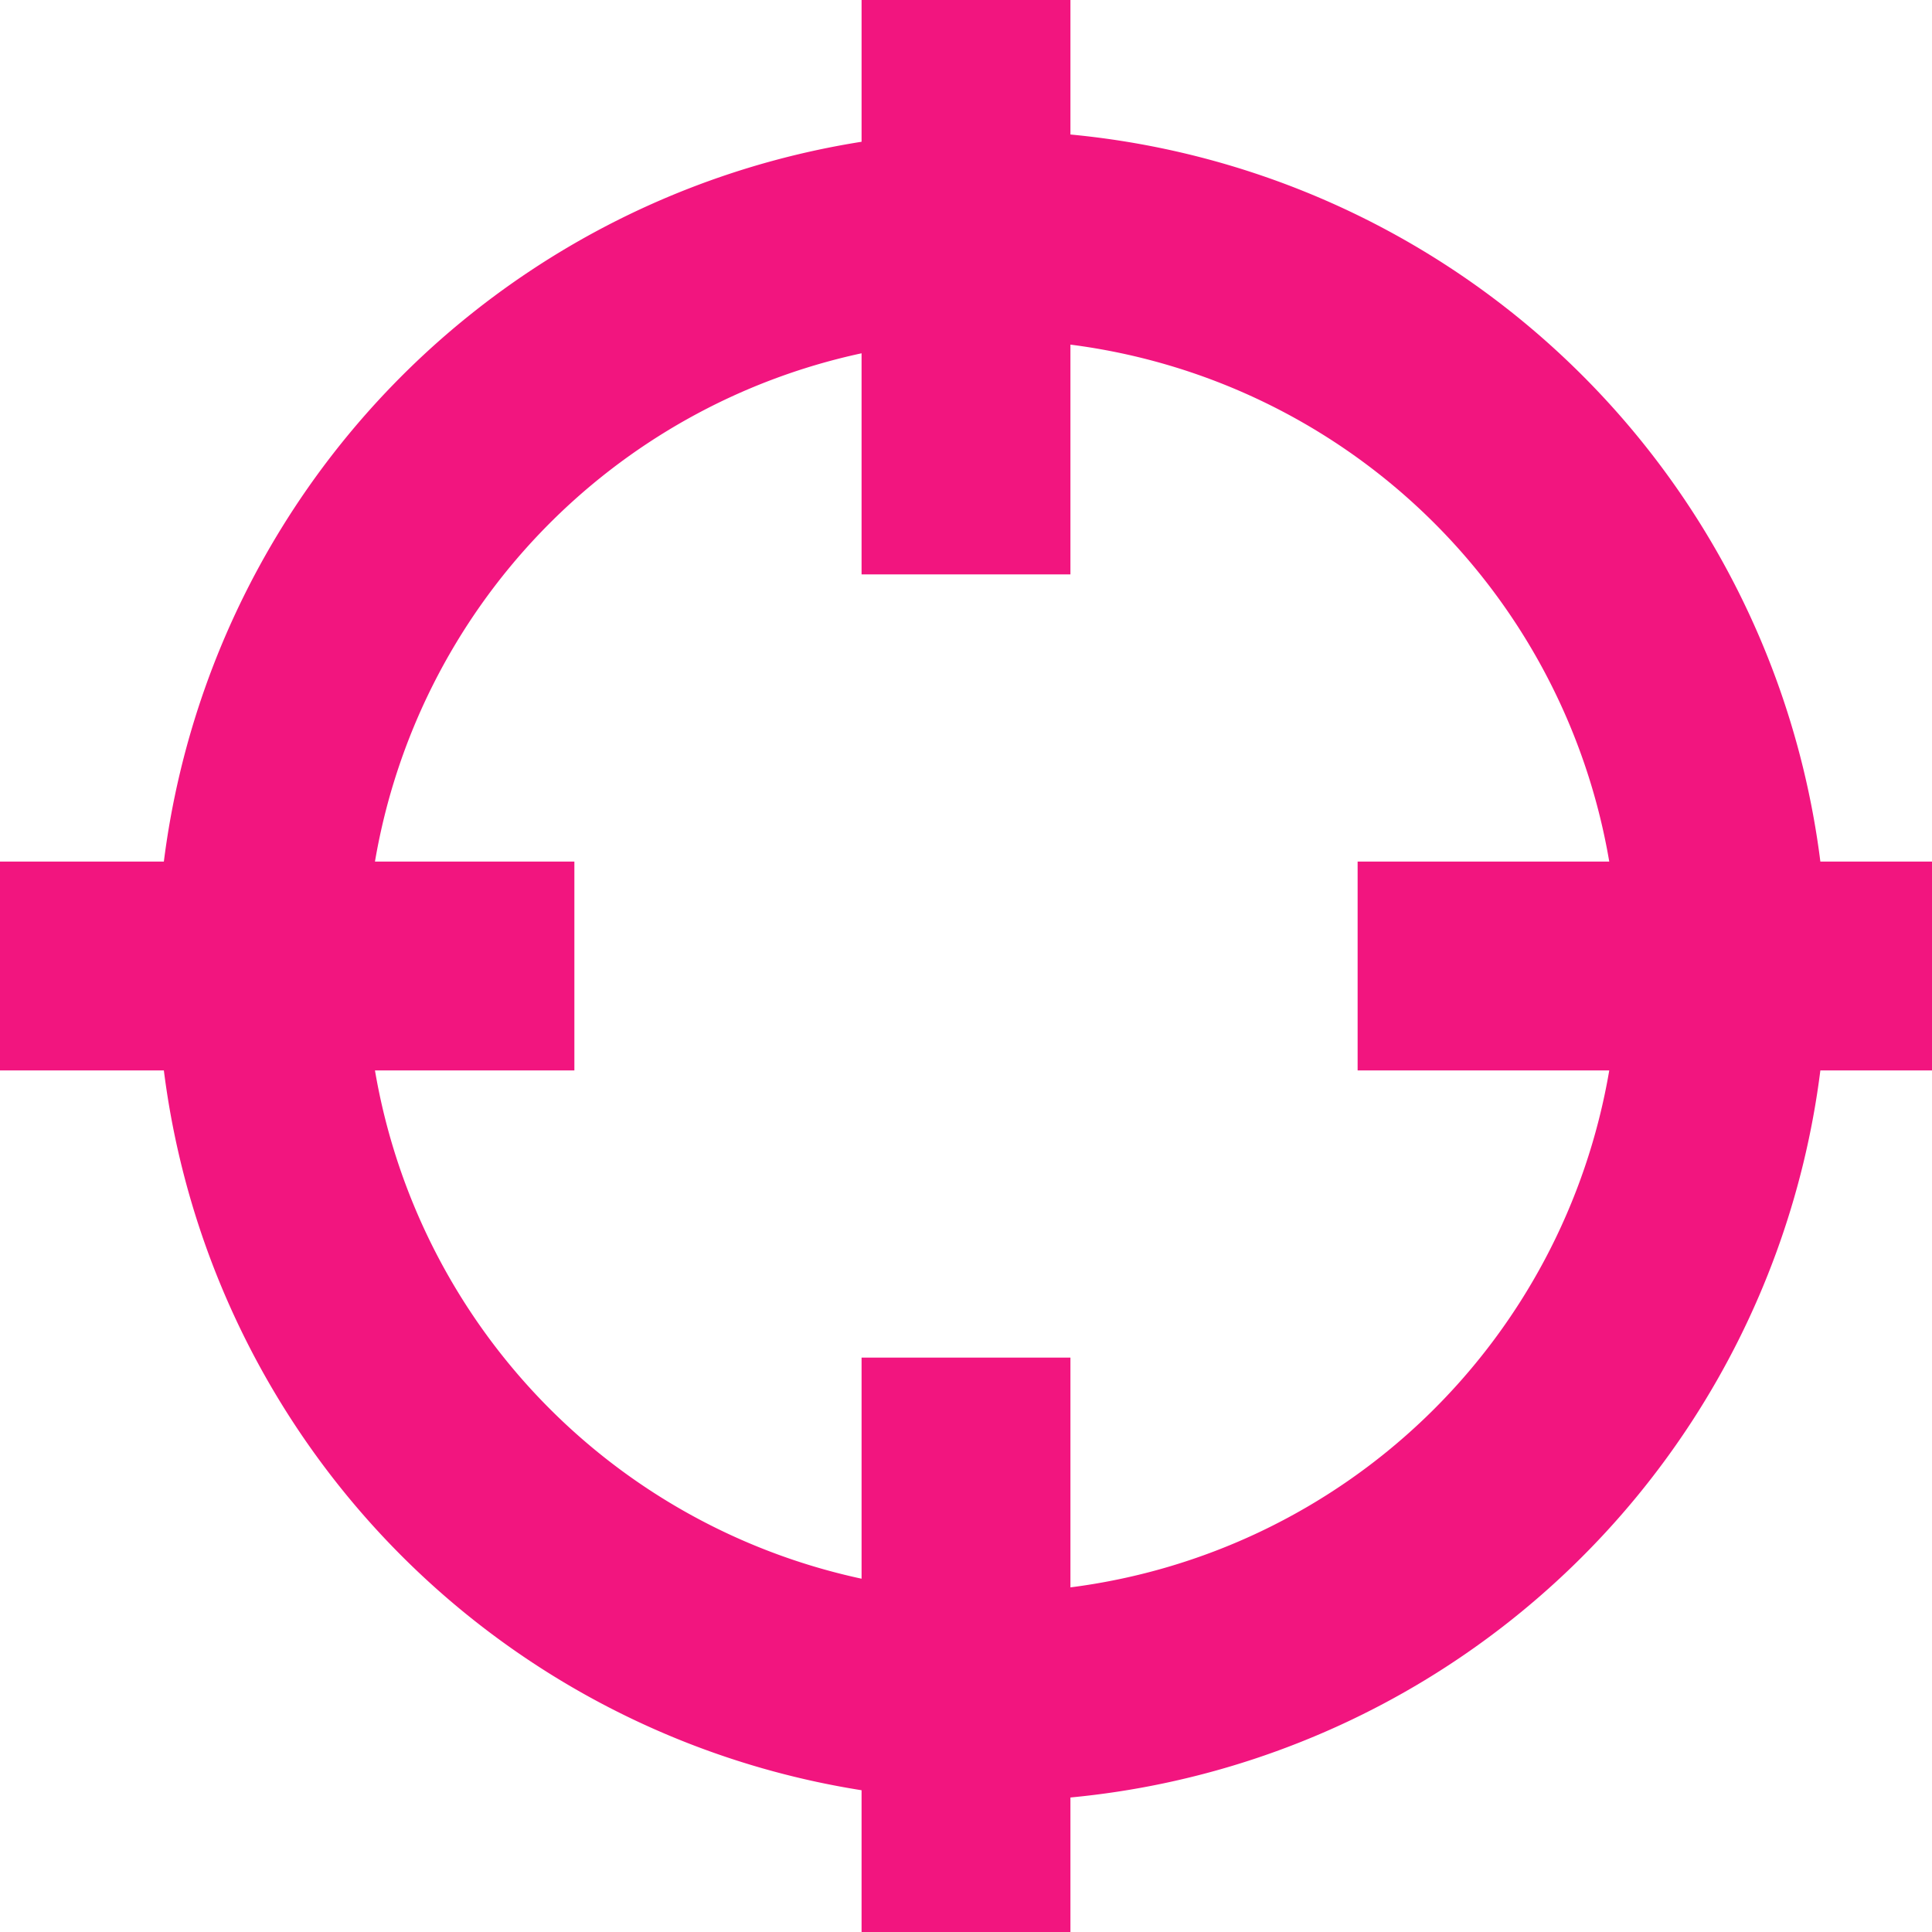 <svg xmlns="http://www.w3.org/2000/svg" width="37" height="37" viewBox="0 0 37 37">
  <path id="パス_39" data-name="パス 39" d="M-101.75,416h-2.138a15.992,15.992,0,0,0-14.362-13.924V399.5h-4v2.715A15.985,15.985,0,0,0-135.612,416h-3.138v4h3.138a15.985,15.985,0,0,0,13.362,13.785V436.5h4v-2.576A15.992,15.992,0,0,0-103.888,420h2.138Zm-16.5,13.9v-4.4h-4v4.234A12.019,12.019,0,0,1-131.569,420h3.819v-4h-3.819a12.019,12.019,0,0,1,9.319-9.734V410.5h4v-4.4a12.01,12.01,0,0,1,10.319,9.9h-4.819v4h4.819A12.01,12.01,0,0,1-118.25,429.9Z" transform="translate(138.75 -399.5)" fill="#f2157f"/>
</svg>
